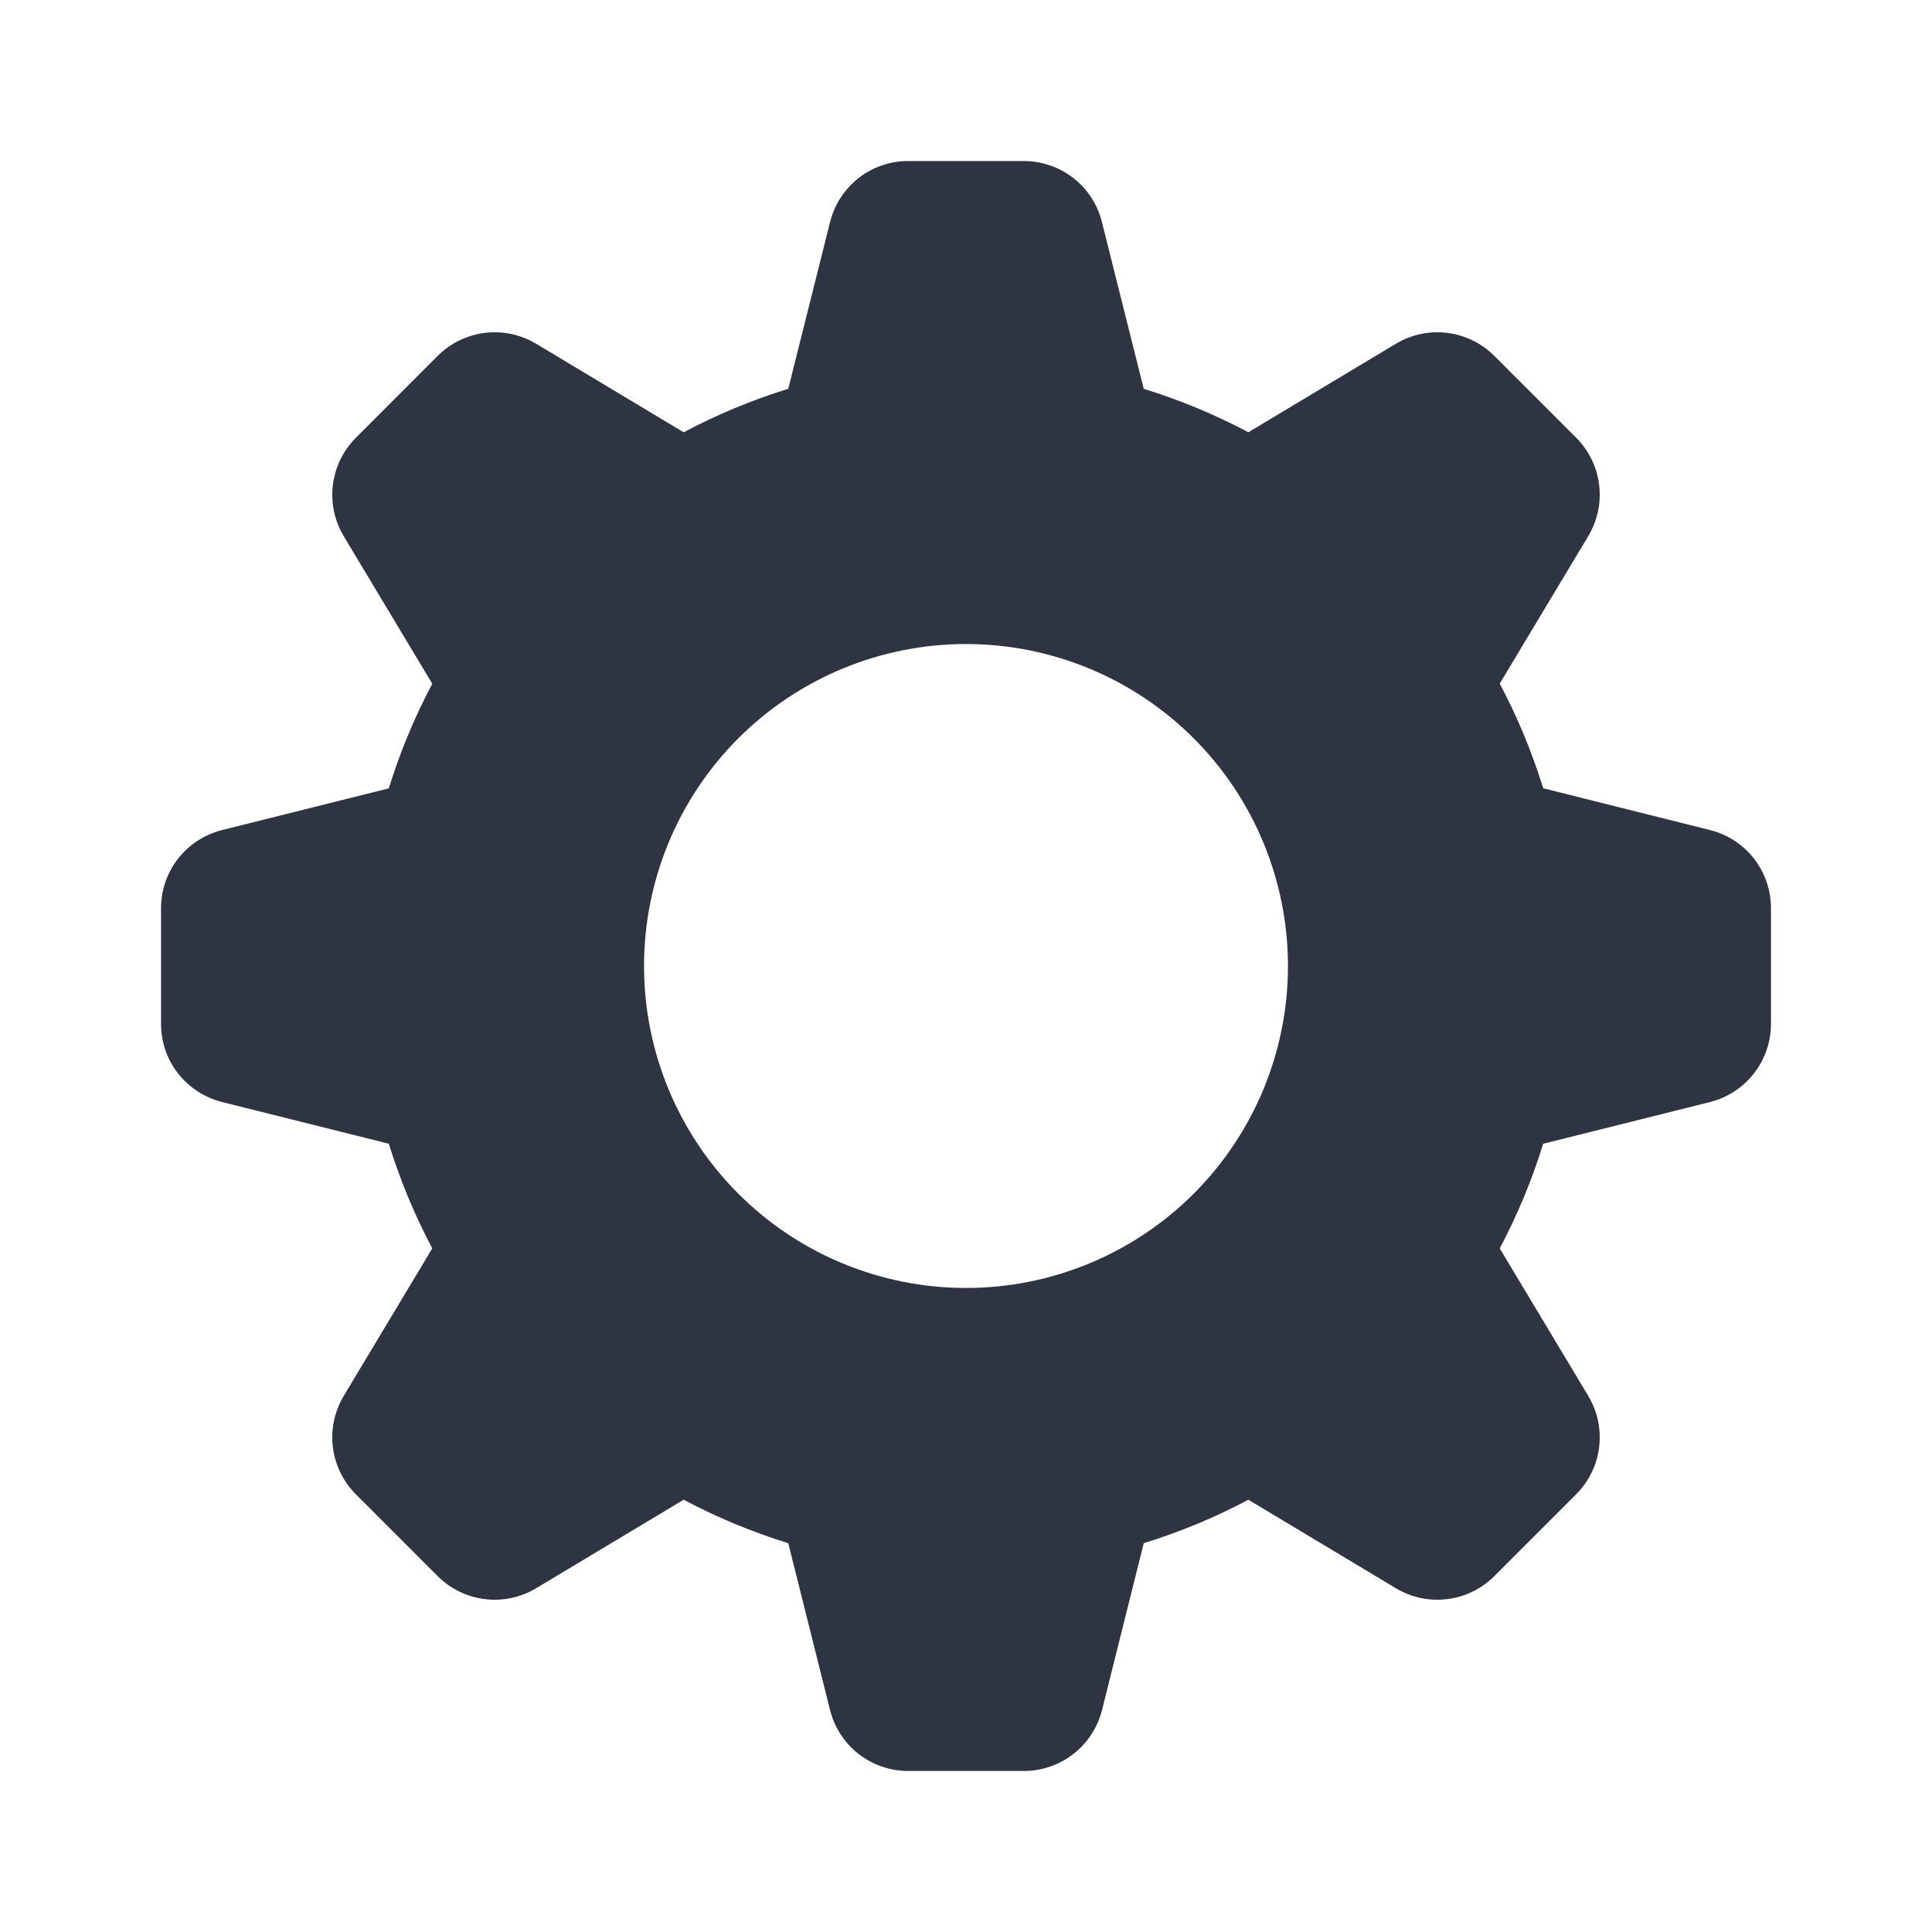 <svg width="20" height="20" viewBox="0 0 20 20" fill="none" xmlns="http://www.w3.org/2000/svg">
<path fill-rule="evenodd" clip-rule="evenodd" d="M11.84 4.025C12.218 4.142 12.579 4.292 12.923 4.475L14.451 3.558C14.61 3.463 14.797 3.423 14.981 3.446C15.165 3.469 15.337 3.552 15.468 3.683L16.317 4.532C16.448 4.663 16.532 4.835 16.554 5.019C16.577 5.203 16.537 5.39 16.442 5.549L15.525 7.077C15.708 7.421 15.858 7.782 15.975 8.16L17.703 8.593C17.883 8.638 18.043 8.742 18.157 8.888C18.271 9.035 18.333 9.215 18.333 9.401V10.599C18.333 10.785 18.271 10.965 18.157 11.112C18.043 11.258 17.883 11.362 17.703 11.408L15.975 11.84C15.858 12.218 15.708 12.579 15.525 12.923L16.442 14.451C16.537 14.61 16.577 14.797 16.554 14.981C16.532 15.165 16.448 15.337 16.317 15.468L15.468 16.317C15.337 16.448 15.165 16.532 14.981 16.554C14.797 16.577 14.61 16.537 14.451 16.442L12.923 15.525C12.579 15.708 12.218 15.858 11.84 15.975L11.408 17.703C11.362 17.883 11.258 18.043 11.112 18.157C10.965 18.271 10.785 18.333 10.599 18.333H9.401C9.215 18.333 9.035 18.271 8.888 18.157C8.742 18.043 8.638 17.883 8.593 17.703L8.16 15.975C7.786 15.859 7.423 15.709 7.077 15.525L5.549 16.442C5.39 16.537 5.203 16.577 5.019 16.554C4.835 16.532 4.663 16.448 4.532 16.317L3.683 15.468C3.552 15.337 3.469 15.165 3.446 14.981C3.423 14.797 3.463 14.61 3.558 14.451L4.475 12.923C4.291 12.577 4.141 12.214 4.025 11.84L2.298 11.408C2.117 11.362 1.958 11.258 1.843 11.112C1.729 10.966 1.667 10.786 1.667 10.6V9.402C1.667 9.216 1.729 9.035 1.843 8.889C1.957 8.743 2.117 8.639 2.298 8.593L4.025 8.161C4.142 7.783 4.292 7.422 4.475 7.078L3.558 5.55C3.463 5.391 3.423 5.204 3.446 5.02C3.469 4.835 3.552 4.664 3.683 4.533L4.532 3.683C4.663 3.552 4.835 3.469 5.019 3.446C5.203 3.423 5.39 3.463 5.549 3.558L7.077 4.475C7.421 4.292 7.782 4.142 8.16 4.025L8.593 2.298C8.638 2.117 8.742 1.958 8.888 1.843C9.034 1.729 9.214 1.667 9.4 1.667H10.598C10.784 1.667 10.965 1.729 11.111 1.843C11.258 1.957 11.362 2.117 11.407 2.298L11.84 4.025ZM10 13.333C10.884 13.333 11.732 12.982 12.357 12.357C12.982 11.732 13.333 10.884 13.333 10C13.333 9.116 12.982 8.268 12.357 7.643C11.732 7.018 10.884 6.667 10 6.667C9.116 6.667 8.268 7.018 7.643 7.643C7.018 8.268 6.667 9.116 6.667 10C6.667 10.884 7.018 11.732 7.643 12.357C8.268 12.982 9.116 13.333 10 13.333Z" fill="#2F3443"/>
</svg>

